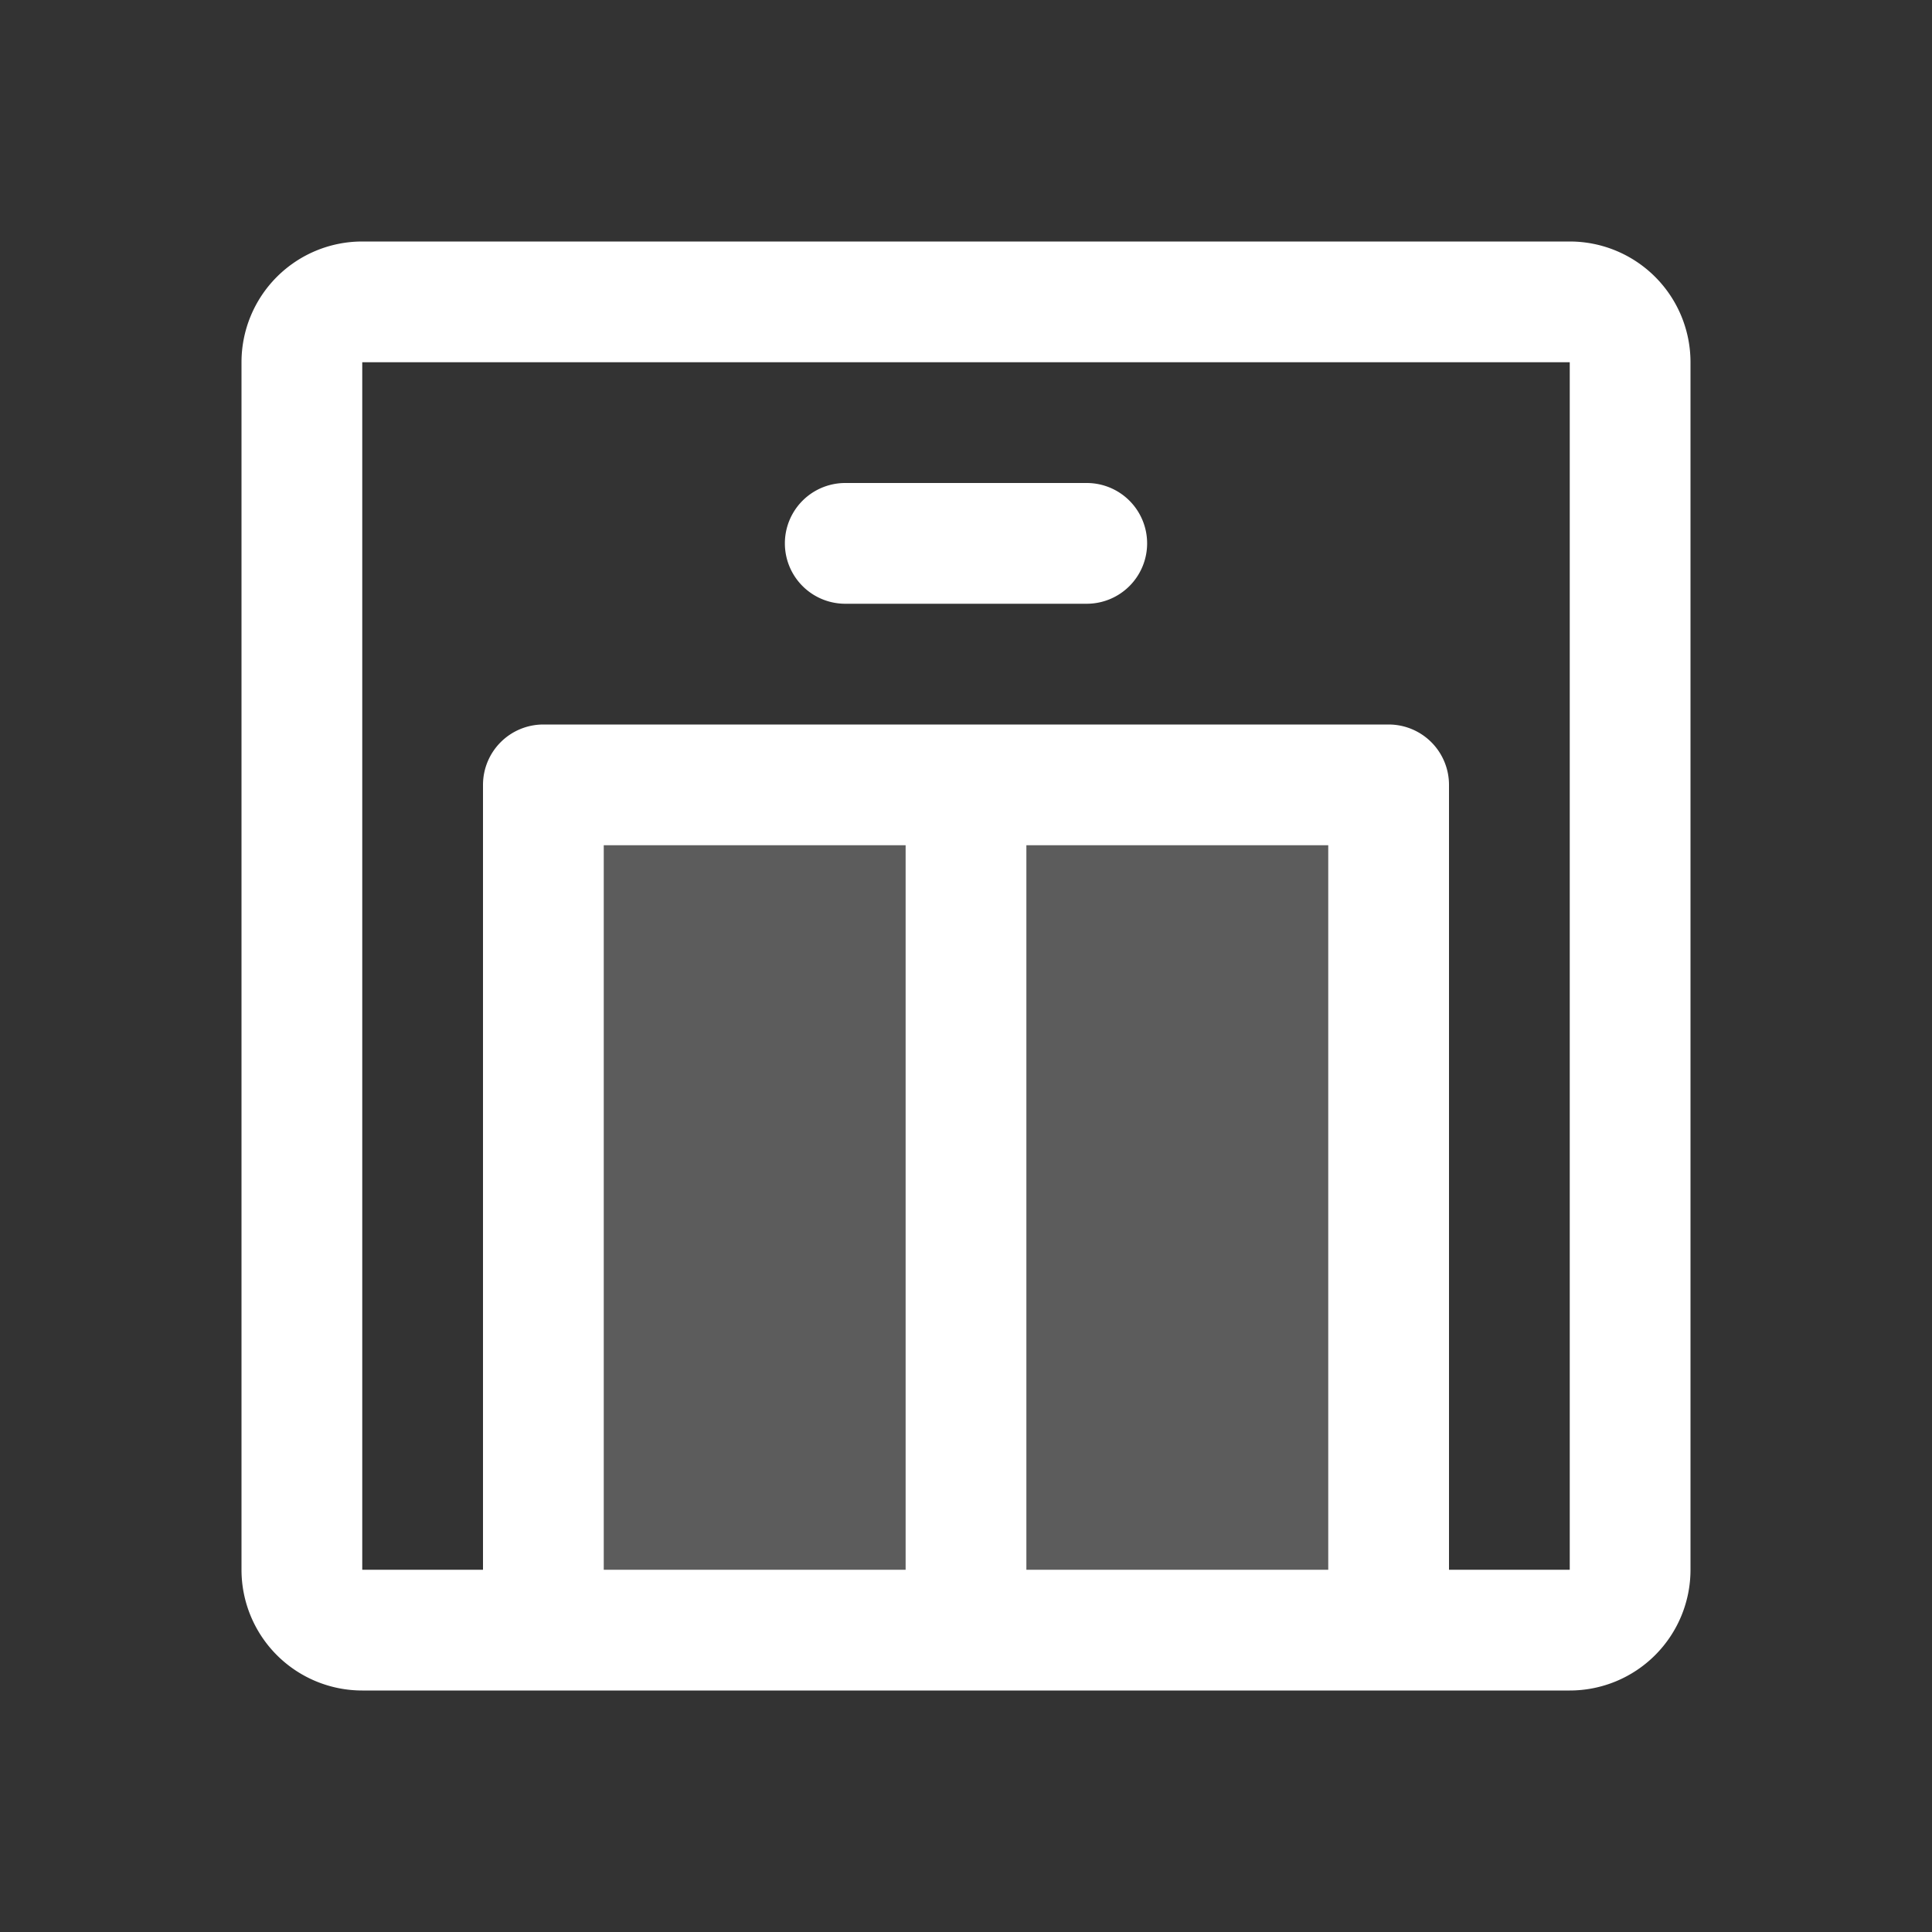 <svg stroke="currentColor" fill="#FFFFFF" stroke-width="0" viewBox="0 0 256 256" width="1em" height="1em" class="w[355px] h-[505px] object-cover" xmlns="http://www.w3.org/2000/svg"><rect x="0" y="0" width="256" height="256" fill="#333333" stroke="none"/><path d="M184,104V216H72V104Z" opacity="0.2"></path><path d="M208,32H48A16,16,0,0,0,32,48V208a16,16,0,0,0,16,16H208a16,16,0,0,0,16-16V48A16,16,0,0,0,208,32Zm-32,80v96H136V112Zm-56,96H80V112h40Zm88,0H192V104a8,8,0,0,0-8-8H72a8,8,0,0,0-8,8V208H48V48H208V208ZM152,72a8,8,0,0,1-8,8H112a8,8,0,0,1,0-16h32A8,8,0,0,1,152,72Z"></path></svg>